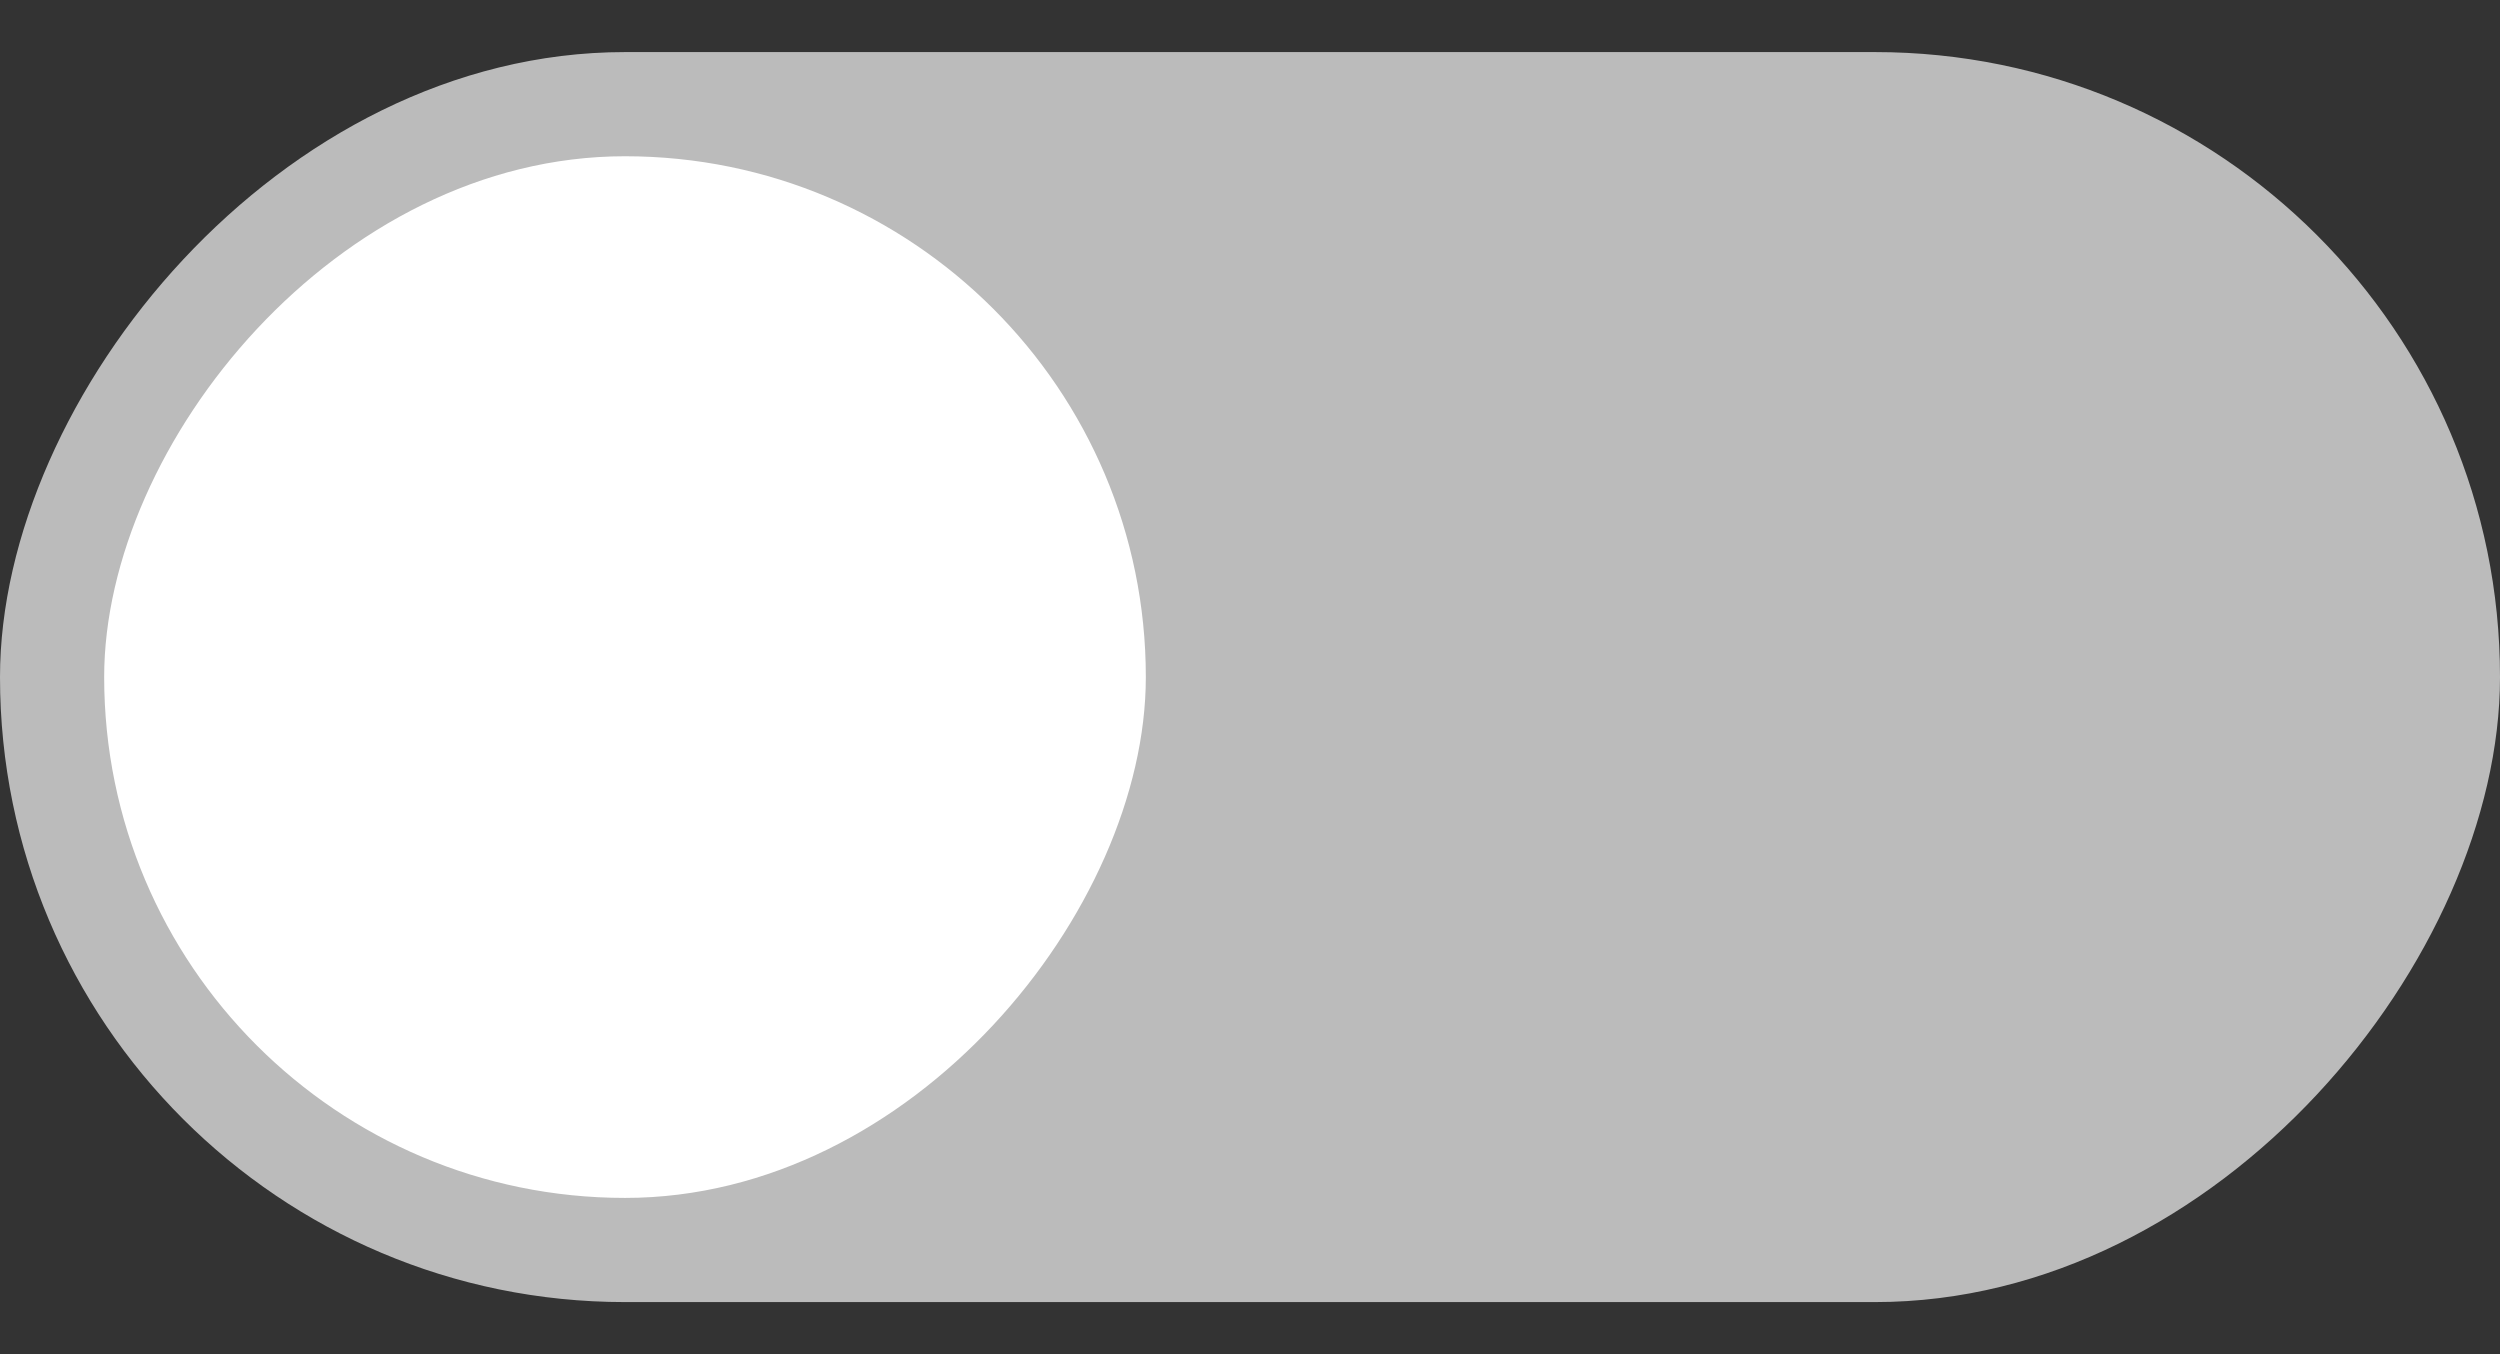 <svg version="1.1" viewBox="0 0 48 26" xmlns="http://www.w3.org/2000/svg"><rect x="0" y="0" width="48" height="26" fill="#333333" stroke="none"/><g transform="matrix(-1 0 0 1 0 -291.18)"><rect x="-48" y="292.18" width="48" height="24" rx="12" ry="12" fill="#3081e3" style="fill:#bbb"/><rect x="-22" y="294.18" width="20" height="20" rx="10" ry="10" fill="#f8f7f7" style="fill:#fff"/></g></svg>
